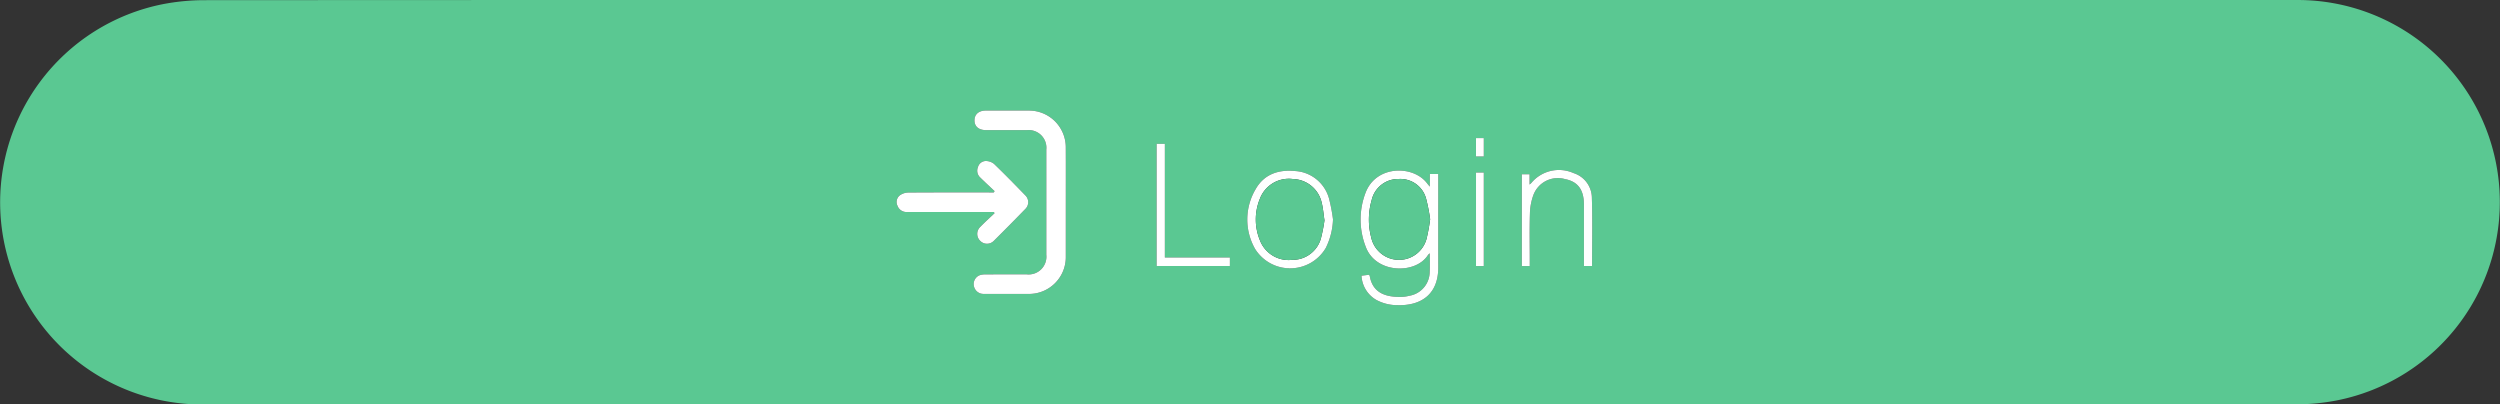 <svg id="Layer_1" data-name="Layer 1" xmlns="http://www.w3.org/2000/svg" viewBox="0 0 340 55.011"><rect x="0" y="0" width="340" height="55.011" fill="#333333" stroke="none"/><defs><style>.cls-1{fill:#5ac892;}.cls-2{fill:#fff;}</style></defs><path class="cls-1" d="M170.511.501q71.168,0,142.336.001A27.487,27.487,0,0,1,318.308,54.956a29.18,29.18,0,0,1-5.474.533q-142.336.038-284.672.021A27.485,27.485,0,0,1,22.701,1.057,29.85,29.85,0,0,1,28.29.523Q99.4.48,170.511.501ZM145.449,28c0-2.489.009-4.977-.002-7.466a5,5,0,0,0-5.01-4.997c-1.953-.006-3.905-.003-5.858-.001-.953.001-1.534.498-1.545,1.315-.012.84.571,1.345,1.565,1.346,1.857.003,3.714-.003,5.571.002a2.41,2.41,0,0,1,2.632,2.646q.002,7.15 0,14.301a2.417,2.417,0,0,1-2.669,2.666c-1.876.004-3.752-.005-5.628.007a2.213,2.213,0,0,0-.835.139,1.295,1.295,0,0,0-.721,1.426,1.324,1.324,0,0,0,1.356,1.088c2.01.008,4.02.005,6.03.003a5.004,5.004,0,0,0,5.115-5.124Q145.454,31.676,145.449,28Zm-9.685-1.505-.112.176h-.606c-3.676,0-7.352-.011-11.028.017a2.036,2.036,0,0,0-1.146.382,1.151,1.151,0,0,0-.317,1.408,1.3,1.3,0,0,0,1.354.852q5.571.004,11.143.001h.606l.103.161c-.659.628-1.338,1.236-1.97,1.89a1.306,1.306,0,0,0,.006,1.862,1.283,1.283,0,0,0,1.855.014q2.163-2.141,4.282-4.328a1.29,1.29,0,0,0,.005-1.861c-1.4-1.443-2.803-2.883-4.251-4.277a1.802,1.802,0,0,0-1.131-.396,1.125,1.125,0,0,0-1.058.836,1.265,1.265,0,0,0,.323,1.424C134.46,25.281,135.116,25.883,135.764,26.495Zm59.191-.614c-.191-.23-.278-.324-.355-.427-1.864-2.51-6.961-2.537-8.395,1.287a10.189,10.189,0,0,0,.044,7.344c1.364,3.66,6.812,3.735,8.461,1.086a1.574,1.574,0,0,1,.233-.221c0,.895.034,1.699-.007,2.499a3.311,3.311,0,0,1-2.762,3.274,5.239,5.239,0,0,1-1.132.16c-2.053.023-3.873-.503-4.266-2.887-.005-.032-.046-.058-.105-.127l-1.006.128a4.013,4.013,0,0,0,2.033,3.302,6.018,6.018,0,0,0,2.867.703c3.174.089,5.547-1.446,5.538-5.147-.01-4-.002-8.001-.002-12.002v-.687h-1.147Zm-13.168,4.449a23.398,23.398,0,0,0-.505-2.69,5.092,5.092,0,0,0-4.667-3.883c-2.242-.215-4.197.43-5.349,2.469a8.083,8.083,0,0,0-.079,8.116,5.625,5.625,0,0,0,9.62-.123A9.472,9.472,0,0,0,181.787,30.331Zm25.681-6.131V36.682h1.079V36.021c0-2.164-.043-4.329.022-6.491a7.858,7.858,0,0,1,.473-2.511,3.548,3.548,0,0,1,4.314-2.159c1.733.335,2.556,1.446,2.558,3.461q.003,3.878 0,7.755v.596h1.109c0-3.11.068-6.173-.028-9.231a3.566,3.566,0,0,0-2.493-3.401,4.878,4.878,0,0,0-5.734,1.331c-.04.049-.093.088-.246.229v-1.401ZM167.764,35.52h-8.844V20.062h-1.12V36.675h9.964ZM201.238,23.965V36.684h1.056V23.965Zm-.003-2.184h1.06V19.281h-1.06Z" transform="translate(-0.5 -0.5)"/><path class="cls-2" d="M145.449,28q0,3.676-.001,7.351a5.004,5.004,0,0,1-5.115,5.124c-2.01.002-4.02.006-6.03-.003a1.324,1.324,0,0,1-1.356-1.088,1.295,1.295,0,0,1,.721-1.426,2.213,2.213,0,0,1,.835-.139c1.876-.012,3.752-.003,5.628-.007a2.417,2.417,0,0,0,2.669-2.666q.002-7.15-0-14.301a2.41,2.41,0,0,0-2.632-2.646c-1.857-.005-3.714.001-5.571-.002-.994-.002-1.576-.507-1.565-1.346.011-.817.592-1.314,1.545-1.315,1.953-.002,3.905-.006,5.858.001a5,5,0,0,1,5.01,4.997C145.459,23.023,145.449,25.512,145.449,28Z" transform="translate(-0.5 -0.5)"/><path class="cls-2" d="M135.764,26.495c-.648-.612-1.305-1.214-1.94-1.839a1.265,1.265,0,0,1-.323-1.424,1.125,1.125,0,0,1,1.058-.836,1.802,1.802,0,0,1,1.131.396c1.448,1.394,2.851,2.834,4.251,4.277a1.29,1.29,0,0,1-.005,1.861q-2.121,2.183-4.282,4.328a1.283,1.283,0,0,1-1.855-.014,1.306,1.306,0,0,1-.006-1.862c.633-.653,1.311-1.262,1.97-1.89l-.103-.161h-.606q-5.571-0-11.143-.001a1.3,1.3,0,0,1-1.354-.852,1.151,1.151,0,0,1,.317-1.408,2.036,2.036,0,0,1,1.146-.382c3.676-.028,7.352-.017,11.028-.017h.606Z" transform="translate(-0.5 -0.5)"/><path class="cls-2" d="M194.955,25.881V24.166h1.147V24.853c0,4.001-.008,8.001.002,12.002.009,3.701-2.364,5.236-5.538,5.147a6.018,6.018,0,0,1-2.867-.703,4.013,4.013,0,0,1-2.033-3.302l1.006-.128c.059.07.099.096.105.127.393,2.384,2.213,2.91,4.266,2.887a5.239,5.239,0,0,0,1.132-.16,3.311,3.311,0,0,0,2.762-3.274c.041-.8.007-1.604.007-2.499a1.574,1.574,0,0,0-.233.221c-1.648,2.649-7.097,2.574-8.461-1.086a10.189,10.189,0,0,1-.044-7.344c1.433-3.824,6.53-3.797,8.395-1.287C194.677,25.557,194.764,25.652,194.955,25.881Zm.045,4.44a23.969,23.969,0,0,0-.539-2.764,3.619,3.619,0,0,0-3.738-2.712,3.696,3.696,0,0,0-3.68,2.88,9.505,9.505,0,0,0-.067,5.043,3.877,3.877,0,0,0,7.552.144A25.385,25.385,0,0,0,195,30.321Z" transform="translate(-0.5 -0.5)"/><path class="cls-2" d="M181.787,30.331a9.472,9.472,0,0,1-.98,3.89,5.625,5.625,0,0,1-9.62.123,8.083,8.083,0,0,1,.079-8.116c1.153-2.039,3.108-2.684,5.349-2.469a5.092,5.092,0,0,1,4.667,3.883A23.398,23.398,0,0,1,181.787,30.331Zm-1.158.14c-.127-.845-.183-1.612-.364-2.349a4.128,4.128,0,0,0-3.933-3.276,4.214,4.214,0,0,0-4.487,2.686,7.397,7.397,0,0,0,.006,5.651,4.179,4.179,0,0,0,4.391,2.655,3.993,3.993,0,0,0,3.917-2.968A21.918,21.918,0,0,0,180.629,30.471Z" transform="translate(-0.5 -0.5)"/><path class="cls-2" d="M207.468,24.2h1.054v1.401c.153-.141.206-.18.246-.229a4.878,4.878,0,0,1,5.734-1.331,3.566,3.566,0,0,1,2.493,3.401c.096,3.058.028,6.121.028,9.231h-1.109V36.077q0-3.878-0-7.755c-.002-2.015-.825-3.126-2.558-3.461a3.548,3.548,0,0,0-4.314,2.159,7.858,7.858,0,0,0-.473,2.511c-.065,2.162-.022,4.327-.022,6.491v.662h-1.079Z" transform="translate(-0.5 -0.5)"/><path class="cls-2" d="M167.764,35.52v1.155h-9.964V20.062h1.12V35.52Z" transform="translate(-0.5 -0.5)"/><path class="cls-2" d="M201.238,23.965h1.056V36.684h-1.056Z" transform="translate(-0.5 -0.5)"/><path class="cls-2" d="M201.235,21.78V19.281h1.06v2.499Z" transform="translate(-0.5 -0.5)"/><path class="cls-1" d="M195,30.321a25.385,25.385,0,0,1-.472,2.592,3.877,3.877,0,0,1-7.552-.144,9.505,9.505,0,0,1,.067-5.043,3.696,3.696,0,0,1,3.68-2.88,3.619,3.619,0,0,1,3.738,2.712A23.969,23.969,0,0,1,195,30.321Z" transform="translate(-0.5 -0.5)"/><path class="cls-1" d="M180.629,30.471a21.918,21.918,0,0,1-.471,2.401,3.993,3.993,0,0,1-3.917,2.968,4.179,4.179,0,0,1-4.391-2.655,7.397,7.397,0,0,1-.006-5.651,4.214,4.214,0,0,1,4.487-2.686,4.128,4.128,0,0,1,3.933,3.276C180.446,28.859,180.502,29.626,180.629,30.471Z" transform="translate(-0.5 -0.5)"/></svg>
